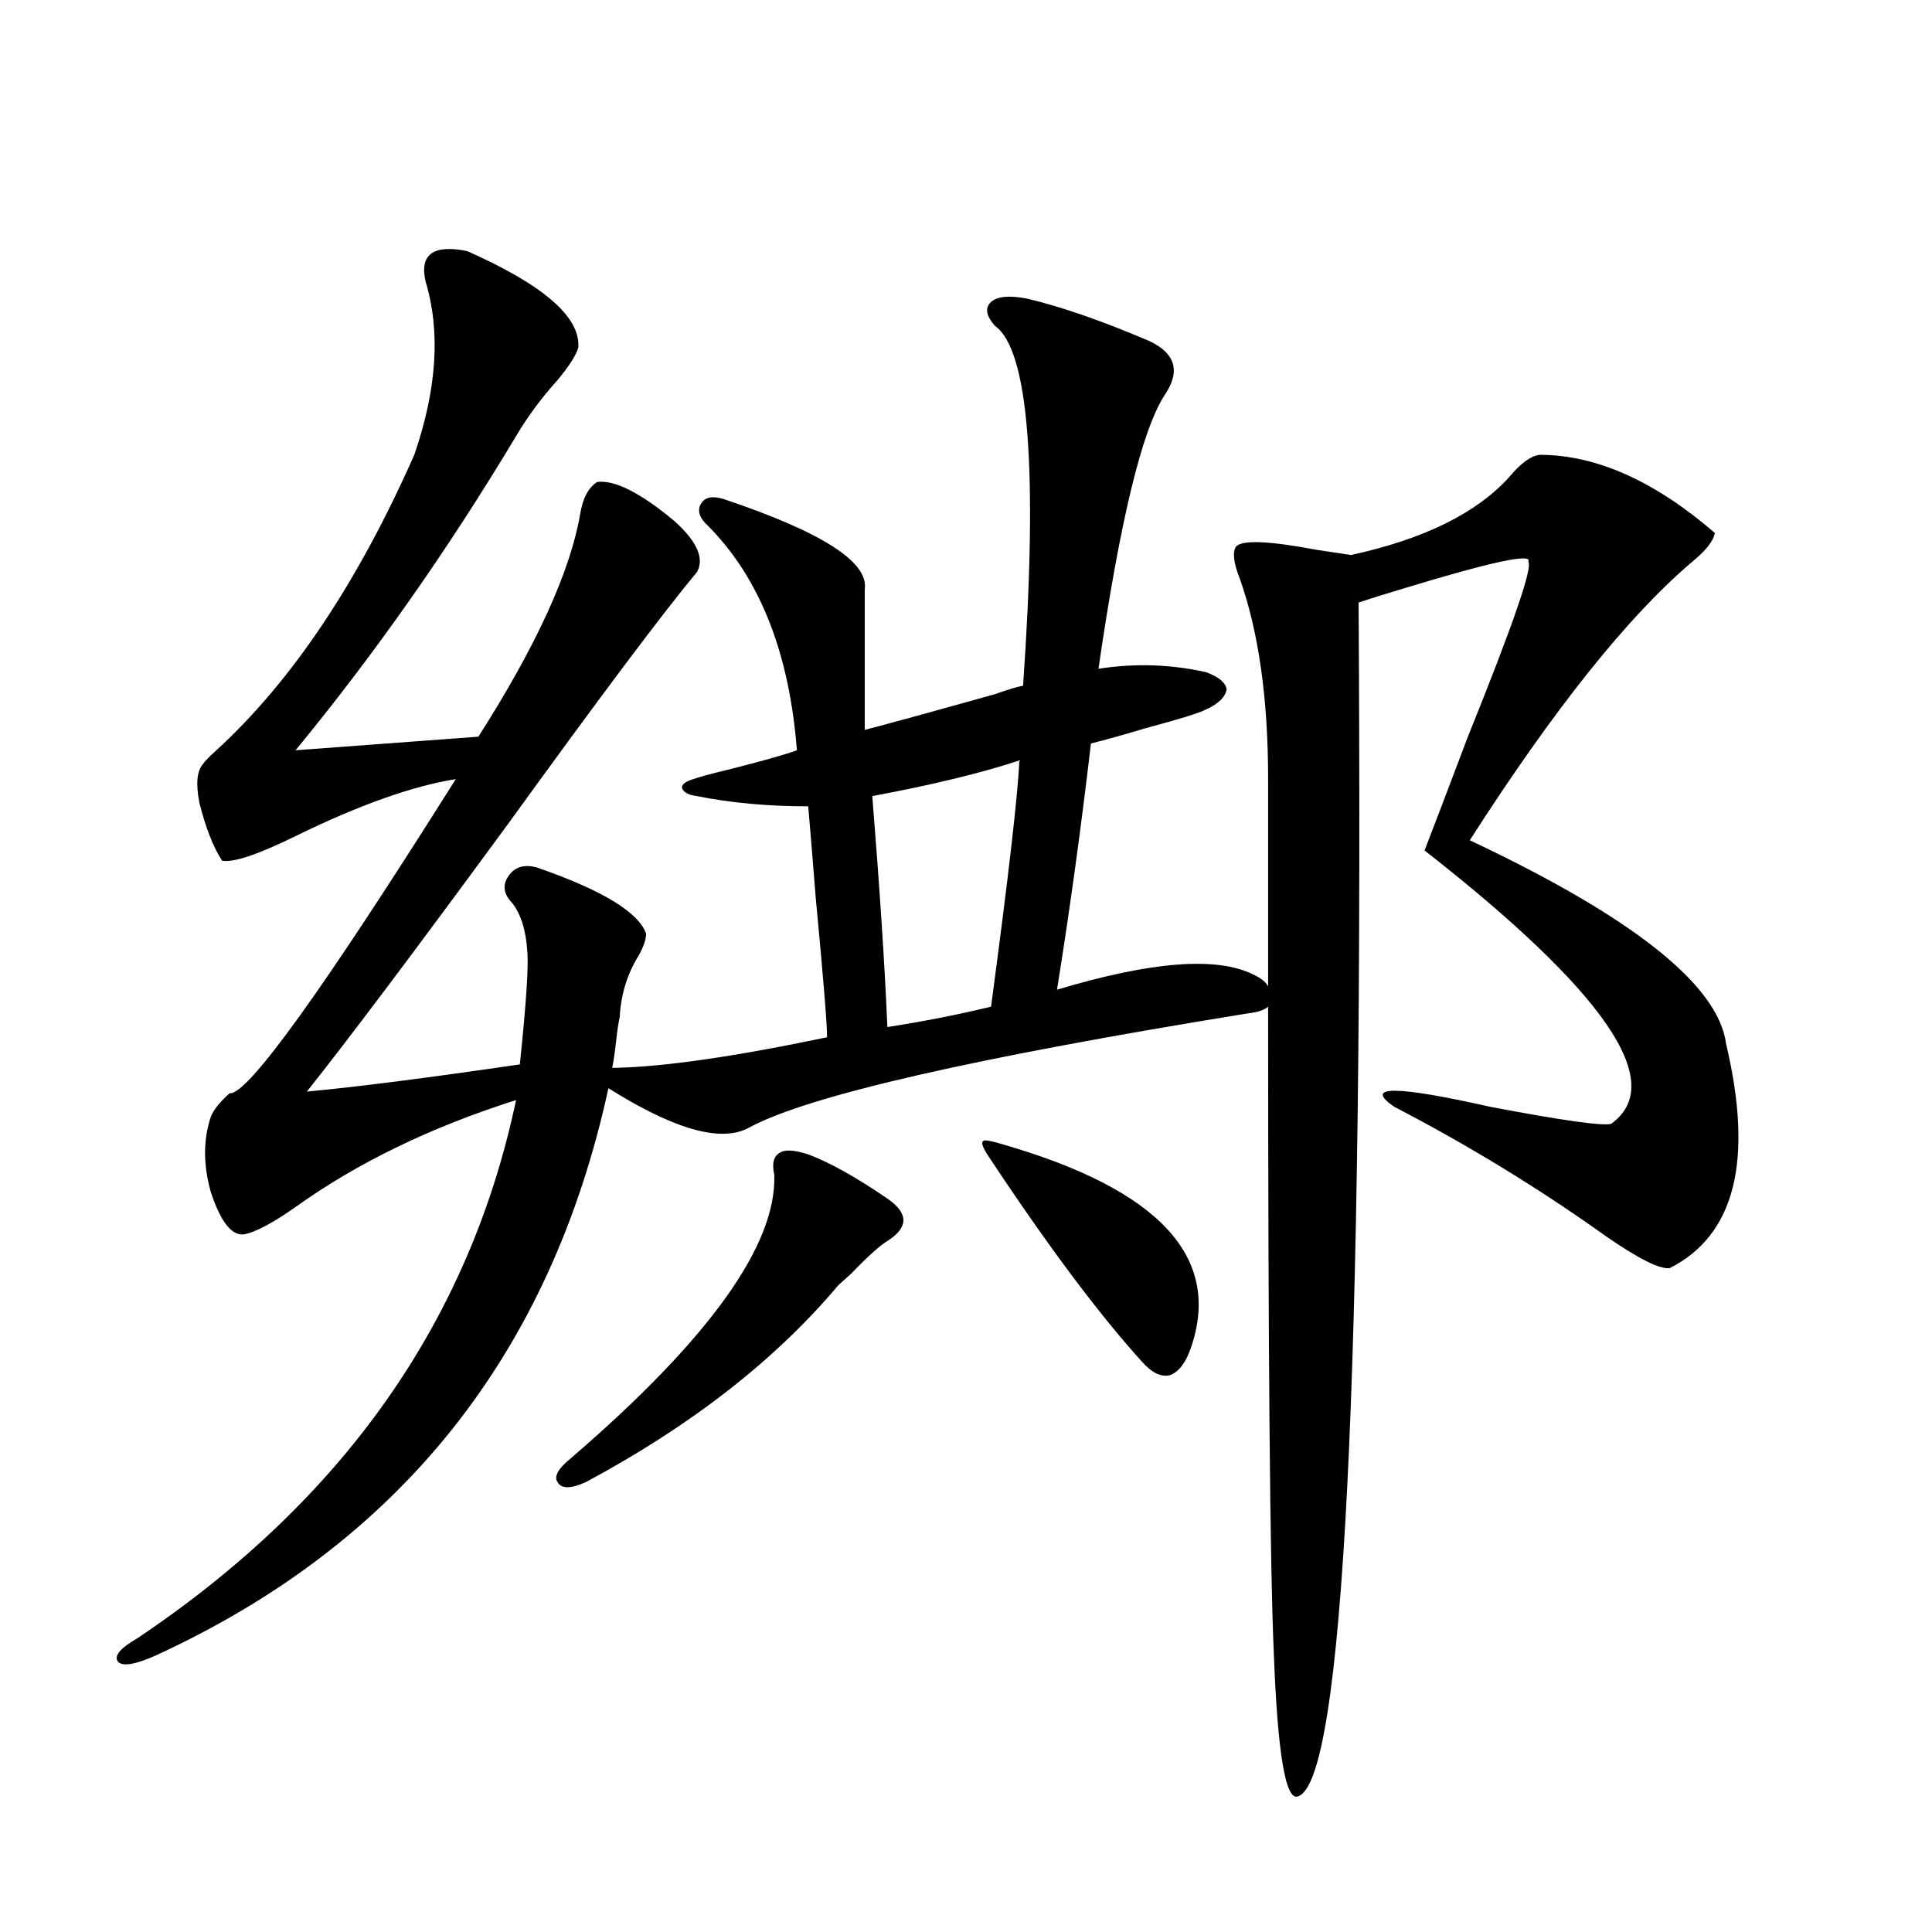<?xml version="1.0" encoding="utf-8"?>
<!-- Generator: Adobe Illustrator 16.0.0, SVG Export Plug-In . SVG Version: 6.00 Build 0)  -->
<!DOCTYPE svg PUBLIC "-//W3C//DTD SVG 1.1//EN" "http://www.w3.org/Graphics/SVG/1.1/DTD/svg11.dtd">
<svg version="1.1" id="图层_1" xmlns="http://www.w3.org/2000/svg" xmlns:xlink="http://www.w3.org/1999/xlink" x="0px" y="0px"
	 width="1000px" height="1000px" viewBox="0 0 1000 1000" enable-background="new 0 0 1000 1000" xml:space="preserve">
<path d="M796.858,235.41c29.268,0,59.511,13.485,90.729,40.43c-0.655,4.106-4.558,9.091-11.707,14.941
	c-33.17,28.125-71.553,76.177-115.119,144.141c84.541,39.853,128.777,75.009,132.68,105.469
	c14.299,60.356,4.543,99.028-29.268,116.016c-5.213,0.591-16.265-4.972-33.17-16.699c-34.48-24.609-70.897-46.87-109.266-66.797
	c-16.265-11.124,0.32-11.124,49.755,0c37.072,7.031,57.88,9.97,62.438,8.789c29.268-21.094-2.927-68.253-96.583-141.504
	c4.543-11.714,12.027-31.339,22.438-58.887c23.414-58.008,33.811-88.179,31.219-90.527c2.592-4.683-19.191,0-65.364,14.063
	c-9.756,2.938-17.24,5.273-22.438,7.031c2.592,403.72-7.805,609.659-31.219,617.871c-6.509,2.925-10.731-21.973-12.683-74.707
	c-1.951-43.354-2.927-154.688-2.927-333.984c-1.951,1.758-5.533,2.938-10.731,3.516c-141.14,22.852-226.991,42.489-257.555,58.887
	c-14.313,8.212-38.703,1.47-73.169-20.215c-29.923,137.7-107.97,235.547-234.141,293.555c-10.411,4.683-16.92,5.851-19.512,3.516
	c-2.606-2.938,0.641-7.031,9.756-12.305c106.659-71.479,172.023-164.355,196.093-278.613
	c-44.236,14.063-82.284,32.52-114.144,55.371c-11.707,8.212-20.487,12.896-26.341,14.063c-6.509,1.181-12.362-6.152-17.561-21.973
	c-3.902-14.063-3.902-26.944,0-38.672c1.296-3.516,4.543-7.608,9.756-12.305c9.101,1.181,48.124-53.022,117.07-162.598
	c-22.118,3.516-49.435,13.184-81.949,29.004c-20.167,9.97-33.17,14.364-39.023,13.184c-4.558-7.031-8.46-16.987-11.707-29.883
	c-1.951-9.956-1.311-16.699,1.951-20.215c0.641-1.167,2.927-3.516,6.829-7.031c39.023-35.733,73.169-86.71,102.437-152.93
	c11.707-33.976,13.658-63.858,5.854-89.648c-3.262-14.063,3.902-19.336,21.463-15.82c39.664,17.578,58.855,34.277,57.56,50.098
	c-1.311,4.106-4.878,9.668-10.731,16.699c-8.46,9.38-15.609,19.048-21.463,29.004c-35.121,58.599-73.169,112.802-114.144,162.598
	l94.632-7.031c29.908-46.87,47.469-85.254,52.682-115.137c1.296-8.198,4.223-13.761,8.78-16.699
	c9.101-1.167,22.438,5.575,39.999,20.215c11.707,10.547,15.609,19.336,11.707,26.367c-17.561,21.094-50.09,64.462-97.559,130.078
	C215.074,491.763,180.288,538.056,158.825,565c25.365-2.335,62.103-7.031,110.241-14.063c3.247-31.05,4.543-50.386,3.902-58.008
	c-0.655-11.124-3.262-19.624-7.805-25.488c-4.558-4.683-5.213-9.366-1.951-14.063c3.247-4.683,8.125-6.152,14.634-4.395
	c33.811,11.728,52.682,23.153,56.584,34.277c0,2.938-1.311,6.743-3.902,11.426c-5.854,9.38-9.115,19.927-9.756,31.641
	c-0.655,2.938-1.311,7.333-1.951,13.184c-0.655,5.864-1.311,10.259-1.951,13.184h1.951c25.365-0.577,61.782-5.851,109.266-15.82
	c0-7.031-1.951-31.05-5.854-72.07c-1.951-24.609-3.262-40.43-3.902-47.461c-20.822,0-39.999-1.758-57.56-5.273
	c-4.558-0.577-7.164-2.046-7.805-4.395c0-1.758,1.951-3.214,5.854-4.395c3.247-1.167,9.756-2.925,19.512-5.273
	c16.25-4.093,27.637-7.319,34.146-9.668c-3.902-50.386-19.191-89.058-45.853-116.016c-4.558-4.093-5.854-7.91-3.902-11.426
	s5.854-4.395,11.707-2.637c50.73,17.001,75.12,32.52,73.169,46.582v72.949c15.609-4.093,38.048-10.245,67.315-18.457
	c6.494-2.335,11.372-3.804,14.634-4.395c7.805-111.909,2.927-174.023-14.634-186.328c-4.558-5.273-5.213-9.366-1.951-12.305
	c3.247-2.925,9.421-3.516,18.536-1.758c17.561,4.106,38.688,11.426,63.413,21.973c13.658,6.454,16.25,15.82,7.805,28.125
	c-11.707,18.169-23.094,65.341-34.146,141.504c18.856-2.925,37.393-2.335,55.608,1.758c6.494,2.349,10.076,5.273,10.731,8.789
	c-0.655,4.106-4.237,7.622-10.731,10.547c-3.262,1.758-13.658,4.985-31.219,9.668c-11.707,3.516-21.143,6.152-28.292,7.91
	c-5.213,44.536-11.066,87.012-17.561,127.441c48.779-14.64,82.59-17.276,101.461-7.91c3.902,1.758,6.494,3.817,7.805,6.152V403.281
	c0-41.597-4.878-76.163-14.634-103.711c-3.262-8.198-3.902-13.761-1.951-16.699c3.247-3.516,17.226-2.925,41.95,1.758
	c7.805,1.181,13.658,2.06,17.561,2.637c37.713-8.198,65.029-21.671,81.949-40.43C787.103,239.805,792.301,236.001,796.858,235.41z
	 M418.331,597.52c11.052,4.106,24.71,11.728,40.975,22.852c11.052,7.622,11.052,14.941,0,21.973
	c-3.902,2.349-10.091,7.91-18.536,16.699c-3.262,2.938-5.533,4.985-6.829,6.152c-32.529,38.672-76.096,72.661-130.729,101.953
	c-7.805,3.516-12.683,3.516-14.634,0c-1.951-2.925,0.32-7.031,6.829-12.305c71.538-61.523,106.659-110.44,105.363-146.777
	c-1.311-5.851-0.335-9.668,2.927-11.426C406.289,594.883,411.167,595.185,418.331,597.52z M527.597,393.613
	c-19.512,6.454-44.877,12.606-76.096,18.457c3.902,48.642,6.494,88.481,7.805,119.531c18.856-2.925,36.737-6.44,53.657-10.547
	C522.063,453.091,526.941,410.614,527.597,393.613z M518.816,592.246c81.294,23.442,113.809,58.599,97.559,105.469
	c-2.606,7.622-6.188,12.305-10.731,14.063c-4.558,1.181-9.436-1.167-14.634-7.031c-22.773-25.187-49.435-60.933-79.998-107.227
	c-2.606-4.093-3.262-6.44-1.951-7.031C509.701,589.911,512.963,590.488,518.816,592.246z"/>
</svg>

